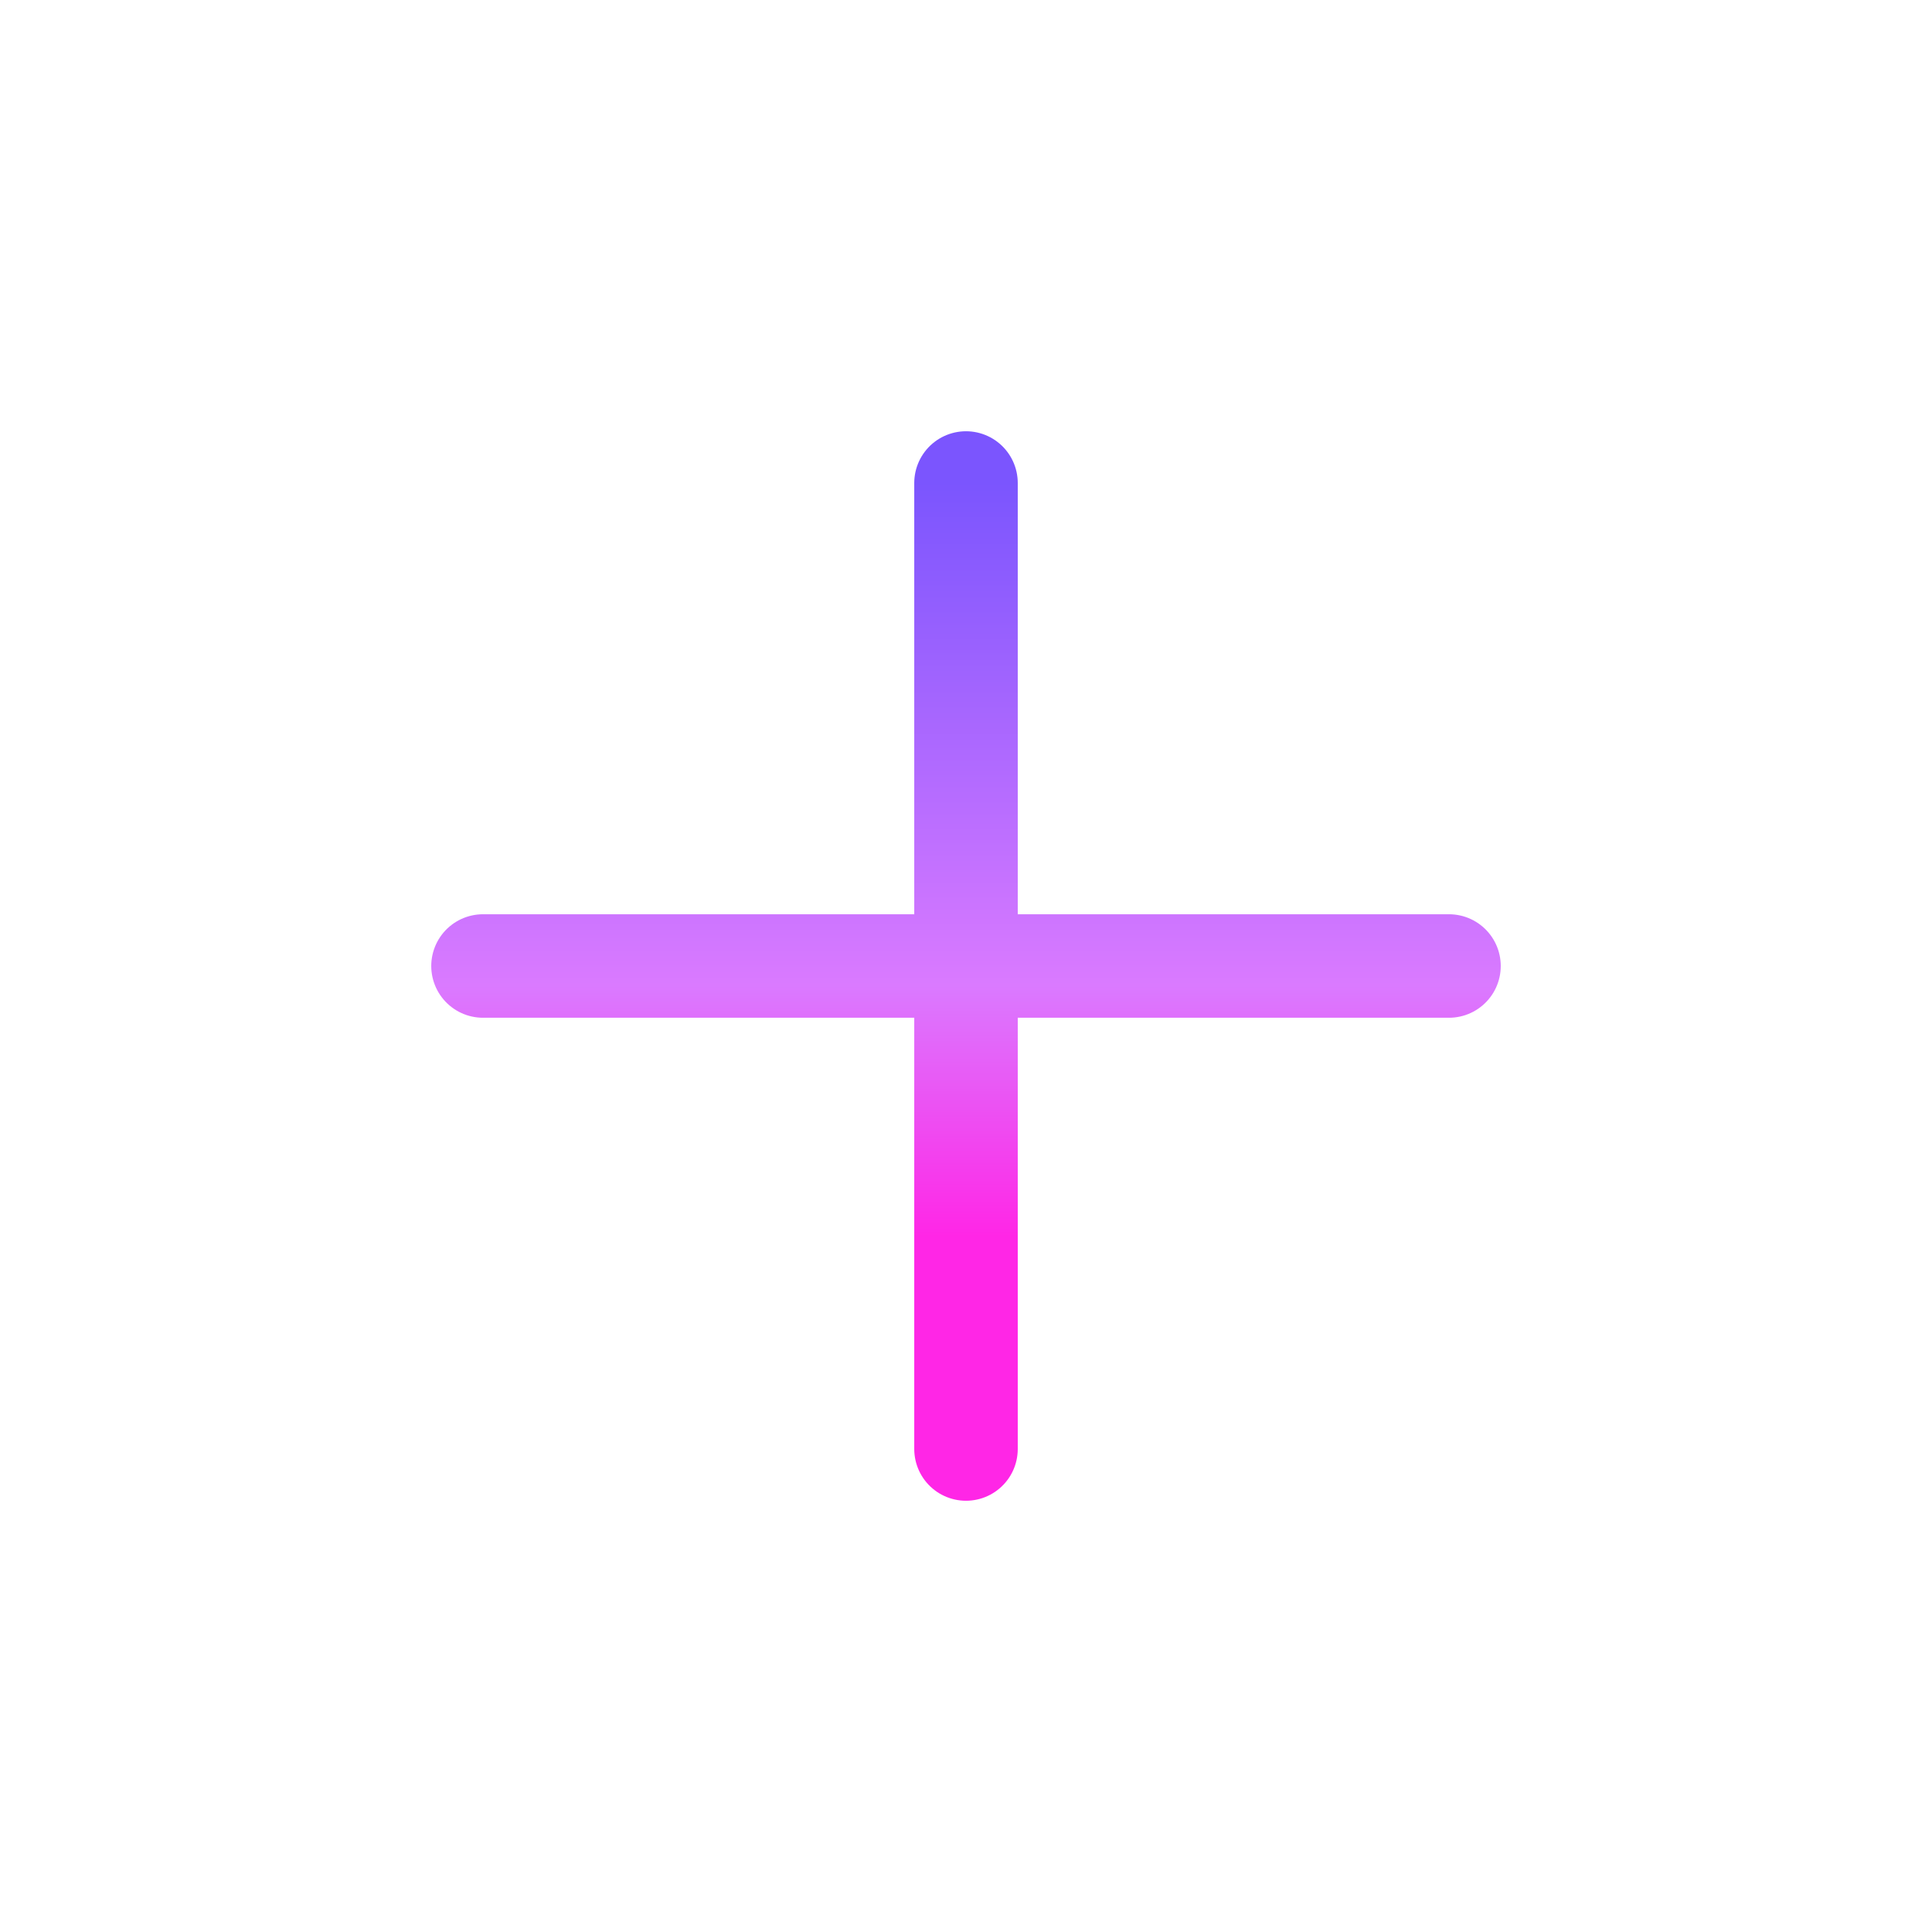 <svg width="28" height="28" viewBox="0 0 28 28" fill="none" xmlns="http://www.w3.org/2000/svg">
  <path d="M7 14H21M14 21V7" stroke="url(#paint0_linear_5184_44)" stroke-width="1.5" stroke-linecap="round" stroke-linejoin="round"/>
  <defs>
    <linearGradient id="paint0_linear_5184_44" x1="14" y1="7" x2="14" y2="21" gradientUnits="userSpaceOnUse">
      <stop stop-color="#7B55FE"/>
      <stop offset="0.52" stop-color="#DA7AFF"/>
      <stop offset="0.78" stop-color="#FF26E6"/>
    </linearGradient>
  </defs>
</svg>
